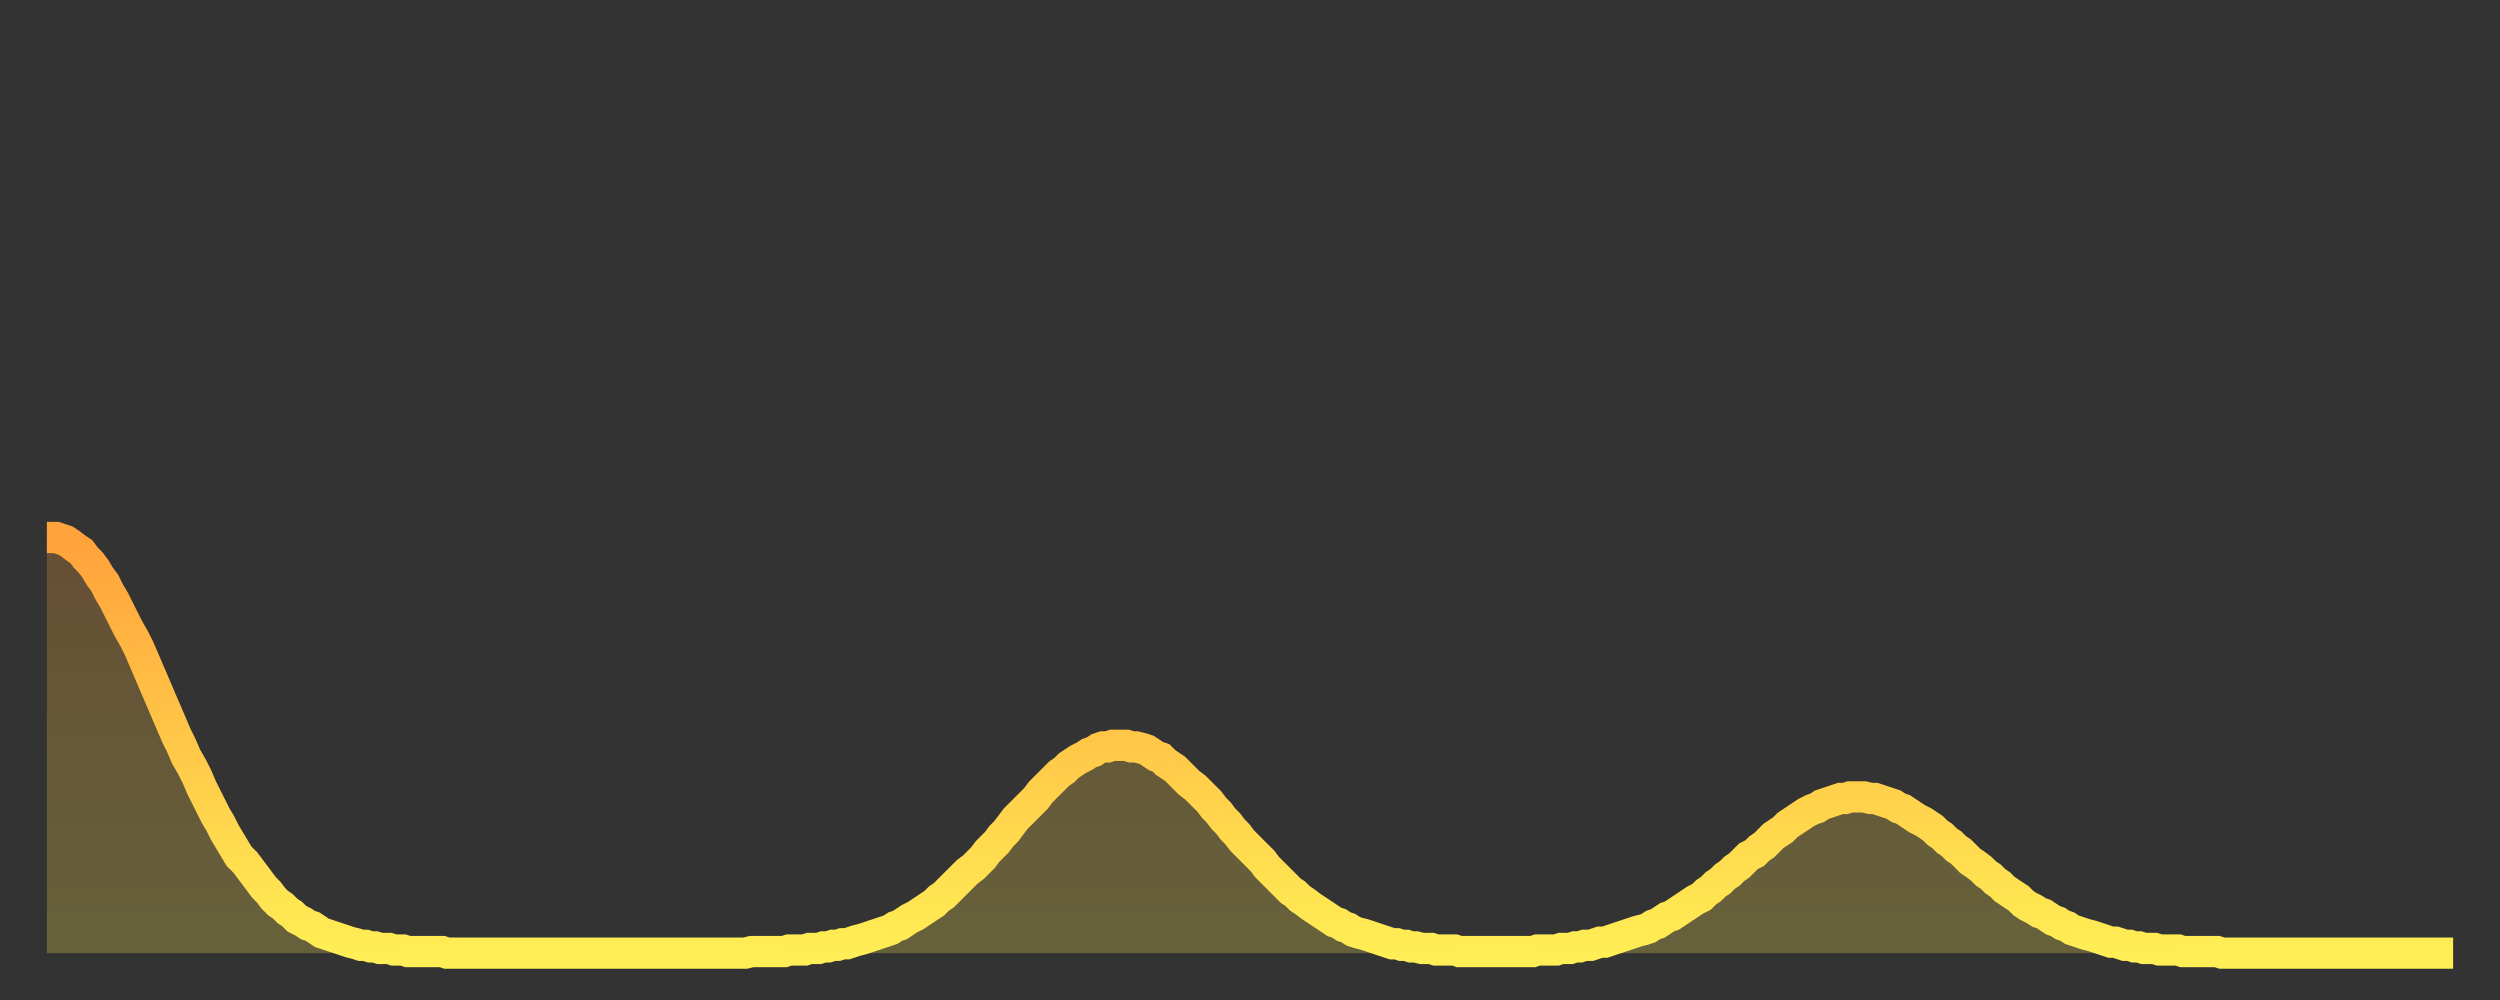 <?xml version="1.0" encoding="utf-8" ?>
<svg baseProfile="full" height="64" version="1.1" width="160" xmlns="http://www.w3.org/2000/svg" xmlns:ev="http://www.w3.org/2001/xml-events" xmlns:xlink="http://www.w3.org/1999/xlink"><rect width="100%" height="100%" fill="#333333" stroke="none"/><defs><linearGradient id="id829088" x1="0" x2="0" y1="0" y2="1"><stop offset="0%" stop-color="#ffa23b" /><stop offset="50%" stop-color="#ffc848" /><stop offset="100%" stop-color="#ffee55" /></linearGradient></defs><g transform="translate(3,3)"><g><path d="M 0.0 31.4 0.3 31.4 0.6 31.4 0.9 31.5 1.2 31.6 1.5 31.8 1.9 32.1 2.2 32.3 2.5 32.7 2.8 33.0 3.1 33.4 3.4 33.9 3.7 34.3 4.0 34.9 4.3 35.4 4.6 36.0 4.9 36.6 5.2 37.2 5.6 37.9 5.9 38.5 6.2 39.2 6.5 39.9 6.8 40.6 7.1 41.3 7.4 42.0 7.7 42.7 8.0 43.4 8.3 44.1 8.6 44.7 8.9 45.4 9.3 46.1 9.6 46.7 9.9 47.4 10.2 48.0 10.5 48.6 10.8 49.2 11.1 49.7 11.4 50.3 11.7 50.8 12.0 51.3 12.3 51.8 12.7 52.2 13.0 52.6 13.3 53.0 13.6 53.4 13.9 53.8 14.2 54.1 14.5 54.5 14.8 54.8 15.1 55.0 15.4 55.3 15.7 55.5 16.0 55.8 16.4 56.0 16.7 56.2 17.0 56.3 17.3 56.5 17.6 56.7 17.9 56.8 18.2 56.9 18.5 57.0 18.8 57.1 19.1 57.2 19.4 57.3 19.8 57.4 20.1 57.5 20.4 57.5 20.7 57.6 21.0 57.6 21.3 57.7 21.6 57.7 21.9 57.7 22.2 57.8 22.5 57.8 22.8 57.8 23.1 57.9 23.5 57.9 23.8 57.9 24.1 57.9 24.4 57.9 24.7 57.9 25.0 57.9 25.3 57.9 25.6 58.0 25.9 58.0 26.2 58.0 26.5 58.0 26.8 58.0 27.2 58.0 27.5 58.0 27.8 58.0 28.1 58.0 28.4 58.0 28.7 58.0 29.0 58.0 29.3 58.0 29.6 58.0 29.9 58.0 30.2 58.0 30.6 58.0 30.9 58.0 31.2 58.0 31.5 58.0 31.8 58.0 32.1 58.0 32.4 58.0 32.7 58.0 33.0 58.0 33.3 58.0 33.6 58.0 33.9 58.0 34.3 58.0 34.6 58.0 34.9 58.0 35.2 58.0 35.5 58.0 35.8 58.0 36.1 58.0 36.4 58.0 36.7 58.0 37.0 58.0 37.3 58.0 37.7 58.0 38.0 58.0 38.3 58.0 38.6 58.0 38.9 58.0 39.2 58.0 39.5 58.0 39.8 58.0 40.1 58.0 40.4 58.0 40.7 58.0 41.0 58.0 41.4 58.0 41.7 58.0 42.0 58.0 42.3 58.0 42.6 58.0 42.9 58.0 43.2 58.0 43.5 58.0 43.8 58.0 44.1 58.0 44.4 58.0 44.7 58.0 45.1 57.9 45.4 57.9 45.7 57.9 46.0 57.9 46.3 57.9 46.6 57.9 46.9 57.9 47.2 57.9 47.5 57.8 47.8 57.8 48.1 57.8 48.5 57.8 48.8 57.7 49.1 57.7 49.4 57.7 49.7 57.6 50.0 57.6 50.3 57.5 50.6 57.5 50.9 57.4 51.2 57.4 51.5 57.3 51.8 57.2 52.2 57.1 52.5 57.0 52.8 56.9 53.1 56.8 53.4 56.7 53.7 56.6 54.0 56.5 54.3 56.3 54.6 56.2 54.9 56.0 55.2 55.8 55.6 55.6 55.9 55.4 56.2 55.2 56.5 55.0 56.8 54.8 57.1 54.5 57.4 54.3 57.7 54.0 58.0 53.7 58.3 53.4 58.6 53.1 58.9 52.8 59.3 52.5 59.6 52.2 59.9 51.9 60.2 51.5 60.5 51.2 60.8 50.9 61.1 50.5 61.4 50.2 61.7 49.8 62.0 49.4 62.3 49.1 62.6 48.8 63.0 48.4 63.3 48.1 63.6 47.7 63.9 47.4 64.2 47.1 64.5 46.8 64.8 46.5 65.1 46.3 65.4 46.0 65.7 45.8 66.0 45.6 66.4 45.4 66.7 45.2 67.0 45.1 67.3 44.9 67.6 44.8 67.9 44.8 68.2 44.7 68.5 44.7 68.8 44.7 69.1 44.7 69.4 44.8 69.7 44.8 70.1 44.9 70.4 45.0 70.7 45.2 71.0 45.4 71.3 45.5 71.6 45.8 71.9 46.0 72.2 46.2 72.5 46.5 72.8 46.8 73.1 47.1 73.5 47.4 73.8 47.7 74.1 48.0 74.4 48.3 74.7 48.7 75.0 49.0 75.3 49.4 75.6 49.7 75.9 50.1 76.2 50.4 76.5 50.8 76.8 51.1 77.2 51.5 77.5 51.8 77.8 52.1 78.1 52.5 78.4 52.8 78.7 53.1 79.0 53.4 79.3 53.7 79.6 54.0 79.9 54.2 80.2 54.5 80.5 54.7 80.9 55.0 81.2 55.2 81.5 55.4 81.8 55.6 82.1 55.8 82.4 56.0 82.7 56.1 83.0 56.3 83.3 56.4 83.6 56.6 83.9 56.7 84.3 56.8 84.6 56.9 84.9 57.0 85.2 57.1 85.5 57.2 85.8 57.3 86.1 57.4 86.4 57.4 86.7 57.5 87.0 57.5 87.3 57.6 87.6 57.6 88.0 57.7 88.3 57.7 88.6 57.7 88.9 57.8 89.2 57.8 89.5 57.8 89.8 57.8 90.1 57.8 90.4 57.9 90.7 57.9 91.0 57.9 91.4 57.9 91.7 57.9 92.0 57.9 92.3 57.9 92.6 57.9 92.9 57.9 93.2 57.9 93.5 57.9 93.8 57.9 94.1 57.9 94.4 57.9 94.7 57.9 95.1 57.9 95.4 57.8 95.7 57.8 96.0 57.8 96.3 57.8 96.6 57.8 96.9 57.7 97.2 57.7 97.5 57.7 97.8 57.6 98.1 57.6 98.4 57.5 98.8 57.5 99.1 57.4 99.4 57.3 99.7 57.3 100.0 57.2 100.3 57.1 100.6 57.0 100.9 56.9 101.2 56.8 101.5 56.7 101.8 56.6 102.2 56.5 102.5 56.4 102.8 56.2 103.1 56.1 103.4 55.9 103.7 55.7 104.0 55.6 104.3 55.4 104.6 55.2 104.9 55.0 105.2 54.8 105.5 54.6 105.9 54.4 106.2 54.1 106.5 53.9 106.8 53.6 107.1 53.4 107.4 53.1 107.7 52.9 108.0 52.6 108.3 52.4 108.6 52.1 108.9 51.8 109.3 51.6 109.6 51.3 109.9 51.1 110.2 50.8 110.5 50.5 110.8 50.3 111.1 50.1 111.4 49.8 111.7 49.6 112.0 49.4 112.3 49.2 112.6 49.0 113.0 48.8 113.3 48.7 113.6 48.5 113.9 48.4 114.2 48.3 114.5 48.2 114.8 48.1 115.1 48.1 115.4 48.0 115.7 48.0 116.0 48.0 116.3 48.0 116.7 48.1 117.0 48.1 117.3 48.2 117.6 48.3 117.9 48.4 118.2 48.5 118.5 48.7 118.8 48.8 119.1 49.0 119.4 49.2 119.7 49.4 120.1 49.6 120.4 49.8 120.7 50.0 121.0 50.3 121.3 50.5 121.6 50.8 121.9 51.0 122.2 51.3 122.5 51.5 122.8 51.8 123.1 52.1 123.4 52.3 123.8 52.6 124.1 52.9 124.4 53.1 124.7 53.4 125.0 53.6 125.3 53.9 125.6 54.1 125.9 54.3 126.2 54.5 126.5 54.8 126.8 55.0 127.2 55.2 127.5 55.4 127.8 55.5 128.1 55.7 128.4 55.9 128.7 56.0 129.0 56.2 129.3 56.3 129.6 56.5 129.9 56.6 130.2 56.7 130.5 56.8 130.9 56.9 131.2 57.0 131.5 57.1 131.8 57.2 132.1 57.3 132.4 57.3 132.7 57.4 133.0 57.5 133.3 57.5 133.6 57.6 133.9 57.6 134.2 57.7 134.6 57.7 134.9 57.7 135.2 57.8 135.5 57.8 135.8 57.8 136.1 57.8 136.4 57.8 136.7 57.9 137.0 57.9 137.3 57.9 137.6 57.9 138.0 57.9 138.3 57.9 138.6 57.9 138.9 57.9 139.2 58.0 139.5 58.0 139.8 58.0 140.1 58.0 140.4 58.0 140.7 58.0 141.0 58.0 141.3 58.0 141.7 58.0 142.0 58.0 142.3 58.0 142.6 58.0 142.9 58.0 143.2 58.0 143.5 58.0 143.8 58.0 144.1 58.0 144.4 58.0 144.7 58.0 145.1 58.0 145.4 58.0 145.7 58.0 146.0 58.0 146.3 58.0 146.6 58.0 146.9 58.0 147.2 58.0 147.5 58.0 147.8 58.0 148.1 58.0 148.4 58.0 148.8 58.0 149.1 58.0 149.4 58.0 149.7 58.0 150.0 58.0 150.3 58.0 150.6 58.0 150.9 58.0 151.2 58.0 151.5 58.0 151.8 58.0 152.1 58.0 152.5 58.0 152.8 58.0 153.1 58.0 153.4 58.0 153.7 58.0 154.0 58.0" fill="none" id="graph-curve" opacity="1" stroke="url(#id829088)" stroke-width="2" /><path d="M 0 58 L 0.0 31.4 0.3 31.4 0.6 31.4 0.9 31.5 1.2 31.6 1.5 31.8 1.9 32.1 2.2 32.3 2.5 32.7 2.8 33.0 3.1 33.4 3.4 33.9 3.7 34.3 4.0 34.9 4.3 35.4 4.6 36.0 4.9 36.6 5.2 37.2 5.6 37.9 5.9 38.5 6.2 39.2 6.5 39.9 6.8 40.6 7.1 41.3 7.4 42.0 7.7 42.7 8.0 43.4 8.3 44.1 8.6 44.7 8.9 45.4 9.3 46.1 9.6 46.7 9.9 47.4 10.2 48.0 10.5 48.6 10.8 49.2 11.1 49.7 11.4 50.3 11.7 50.8 12.0 51.3 12.3 51.8 12.7 52.2 13.0 52.6 13.3 53.0 13.6 53.4 13.9 53.8 14.2 54.1 14.5 54.5 14.8 54.8 15.1 55.0 15.4 55.3 15.7 55.5 16.0 55.8 16.4 56.0 16.7 56.2 17.0 56.3 17.3 56.5 17.6 56.7 17.9 56.8 18.2 56.9 18.5 57.0 18.8 57.1 19.1 57.2 19.4 57.3 19.8 57.4 20.1 57.5 20.4 57.5 20.7 57.6 21.0 57.6 21.3 57.7 21.6 57.7 21.9 57.7 22.2 57.8 22.5 57.8 22.8 57.8 23.1 57.9 23.5 57.9 23.8 57.9 24.1 57.9 24.4 57.9 24.7 57.9 25.0 57.9 25.3 57.9 25.6 58.0 25.9 58.0 26.2 58.0 26.5 58.0 26.8 58.0 27.2 58.0 27.5 58.0 27.8 58.0 28.1 58.0 28.4 58.0 28.7 58.0 29.0 58.0 29.3 58.0 29.6 58.0 29.9 58.0 30.2 58.0 30.6 58.0 30.9 58.0 31.2 58.0 31.5 58.0 31.8 58.0 32.1 58.0 32.4 58.0 32.7 58.0 33.0 58.0 33.3 58.0 33.6 58.0 33.9 58.0 34.3 58.0 34.6 58.0 34.9 58.0 35.2 58.0 35.5 58.0 35.8 58.0 36.1 58.0 36.4 58.0 36.7 58.0 37.0 58.0 37.3 58.0 37.7 58.0 38.0 58.0 38.3 58.0 38.6 58.0 38.9 58.0 39.2 58.0 39.5 58.0 39.8 58.0 40.1 58.0 40.4 58.0 40.7 58.0 41.0 58.0 41.4 58.0 41.7 58.0 42.0 58.0 42.3 58.0 42.6 58.0 42.9 58.0 43.2 58.0 43.5 58.0 43.8 58.0 44.1 58.0 44.4 58.0 44.7 58.0 45.1 57.9 45.4 57.9 45.7 57.9 46.0 57.9 46.3 57.9 46.6 57.9 46.9 57.9 47.2 57.9 47.5 57.8 47.8 57.8 48.1 57.8 48.5 57.8 48.8 57.7 49.1 57.7 49.4 57.7 49.7 57.6 50.0 57.6 50.3 57.5 50.6 57.5 50.9 57.4 51.2 57.4 51.5 57.3 51.8 57.2 52.2 57.1 52.5 57.0 52.8 56.9 53.1 56.8 53.4 56.7 53.7 56.6 54.0 56.5 54.3 56.3 54.6 56.2 54.9 56.0 55.2 55.8 55.6 55.6 55.9 55.4 56.2 55.2 56.5 55.0 56.8 54.8 57.1 54.5 57.4 54.3 57.7 54.0 58.0 53.7 58.3 53.4 58.6 53.1 58.9 52.8 59.3 52.5 59.6 52.2 59.9 51.9 60.2 51.5 60.5 51.2 60.8 50.9 61.1 50.5 61.4 50.2 61.7 49.8 62.0 49.4 62.3 49.1 62.6 48.8 63.0 48.4 63.3 48.1 63.6 47.7 63.9 47.4 64.2 47.1 64.5 46.8 64.8 46.5 65.1 46.3 65.4 46.0 65.7 45.8 66.0 45.6 66.4 45.4 66.7 45.2 67.0 45.1 67.3 44.9 67.6 44.8 67.9 44.8 68.2 44.7 68.5 44.7 68.8 44.7 69.1 44.7 69.4 44.8 69.7 44.8 70.1 44.9 70.4 45.0 70.7 45.2 71.0 45.4 71.3 45.5 71.6 45.8 71.9 46.0 72.2 46.2 72.5 46.5 72.8 46.8 73.1 47.1 73.5 47.4 73.8 47.7 74.1 48.0 74.4 48.3 74.7 48.7 75.0 49.0 75.3 49.4 75.6 49.7 75.9 50.1 76.2 50.4 76.5 50.8 76.8 51.1 77.2 51.5 77.5 51.8 77.8 52.1 78.1 52.5 78.4 52.8 78.7 53.1 79.0 53.4 79.3 53.7 79.6 54.0 79.9 54.2 80.2 54.5 80.5 54.7 80.9 55.0 81.2 55.2 81.5 55.4 81.8 55.6 82.1 55.8 82.4 56.0 82.7 56.1 83.0 56.3 83.3 56.4 83.6 56.6 83.9 56.7 84.3 56.8 84.6 56.9 84.9 57.0 85.2 57.1 85.5 57.2 85.8 57.3 86.1 57.4 86.4 57.4 86.7 57.5 87.0 57.5 87.3 57.6 87.6 57.6 88.0 57.7 88.3 57.7 88.6 57.7 88.9 57.8 89.2 57.8 89.5 57.8 89.8 57.8 90.1 57.8 90.4 57.9 90.7 57.9 91.0 57.9 91.4 57.9 91.7 57.9 92.0 57.9 92.3 57.9 92.6 57.9 92.9 57.9 93.2 57.9 93.5 57.9 93.8 57.9 94.1 57.9 94.4 57.9 94.7 57.9 95.1 57.9 95.4 57.8 95.7 57.8 96.0 57.8 96.3 57.8 96.6 57.8 96.9 57.7 97.2 57.7 97.5 57.7 97.8 57.6 98.1 57.6 98.4 57.5 98.8 57.5 99.1 57.4 99.4 57.3 99.7 57.3 100.0 57.2 100.3 57.1 100.6 57.0 100.9 56.9 101.2 56.8 101.5 56.7 101.8 56.6 102.2 56.5 102.5 56.4 102.8 56.2 103.1 56.1 103.4 55.9 103.7 55.7 104.0 55.6 104.3 55.4 104.6 55.2 104.9 55.0 105.2 54.8 105.5 54.6 105.9 54.4 106.2 54.1 106.5 53.9 106.8 53.6 107.1 53.4 107.4 53.1 107.7 52.9 108.0 52.6 108.3 52.4 108.6 52.1 108.9 51.8 109.3 51.6 109.6 51.3 109.9 51.1 110.2 50.8 110.5 50.5 110.8 50.3 111.1 50.1 111.4 49.8 111.7 49.6 112.0 49.4 112.3 49.2 112.6 49.0 113.0 48.8 113.3 48.7 113.6 48.5 113.9 48.4 114.2 48.3 114.5 48.2 114.8 48.1 115.1 48.1 115.4 48.0 115.7 48.0 116.0 48.0 116.3 48.0 116.7 48.1 117.0 48.1 117.3 48.2 117.6 48.3 117.9 48.4 118.2 48.5 118.5 48.7 118.8 48.8 119.1 49.0 119.4 49.2 119.7 49.4 120.1 49.6 120.4 49.8 120.7 50.0 121.0 50.3 121.3 50.5 121.6 50.8 121.9 51.0 122.2 51.3 122.5 51.5 122.8 51.8 123.1 52.1 123.4 52.3 123.8 52.6 124.1 52.9 124.4 53.1 124.7 53.4 125.0 53.6 125.3 53.9 125.6 54.1 125.9 54.3 126.2 54.5 126.5 54.8 126.8 55.0 127.2 55.2 127.5 55.4 127.8 55.5 128.1 55.7 128.4 55.9 128.7 56.0 129.0 56.2 129.3 56.3 129.6 56.5 129.9 56.6 130.2 56.7 130.5 56.8 130.9 56.9 131.2 57.0 131.5 57.1 131.8 57.2 132.1 57.3 132.4 57.3 132.7 57.4 133.0 57.5 133.3 57.5 133.6 57.6 133.9 57.6 134.2 57.7 134.6 57.7 134.9 57.7 135.2 57.8 135.5 57.8 135.8 57.8 136.1 57.8 136.4 57.8 136.7 57.9 137.0 57.9 137.3 57.9 137.6 57.9 138.0 57.9 138.3 57.9 138.6 57.9 138.9 57.9 139.2 58.0 139.5 58.0 139.8 58.0 140.1 58.0 140.4 58.0 140.7 58.0 141.0 58.0 141.3 58.0 141.7 58.0 142.0 58.0 142.3 58.0 142.6 58.0 142.9 58.0 143.2 58.0 143.5 58.0 143.8 58.0 144.1 58.0 144.4 58.0 144.7 58.0 145.1 58.0 145.4 58.0 145.7 58.0 146.0 58.0 146.3 58.0 146.6 58.0 146.9 58.0 147.2 58.0 147.5 58.0 147.8 58.0 148.1 58.0 148.4 58.0 148.8 58.0 149.1 58.0 149.4 58.0 149.7 58.0 150.0 58.0 150.3 58.0 150.6 58.0 150.9 58.0 151.2 58.0 151.5 58.0 151.8 58.0 152.1 58.0 152.5 58.0 152.8 58.0 153.1 58.0 153.4 58.0 153.7 58.0 154.0 58.0 154 58" fill="url(#id829088)" fill-opacity=".25" id="graph-shadow" /></g></g></svg>